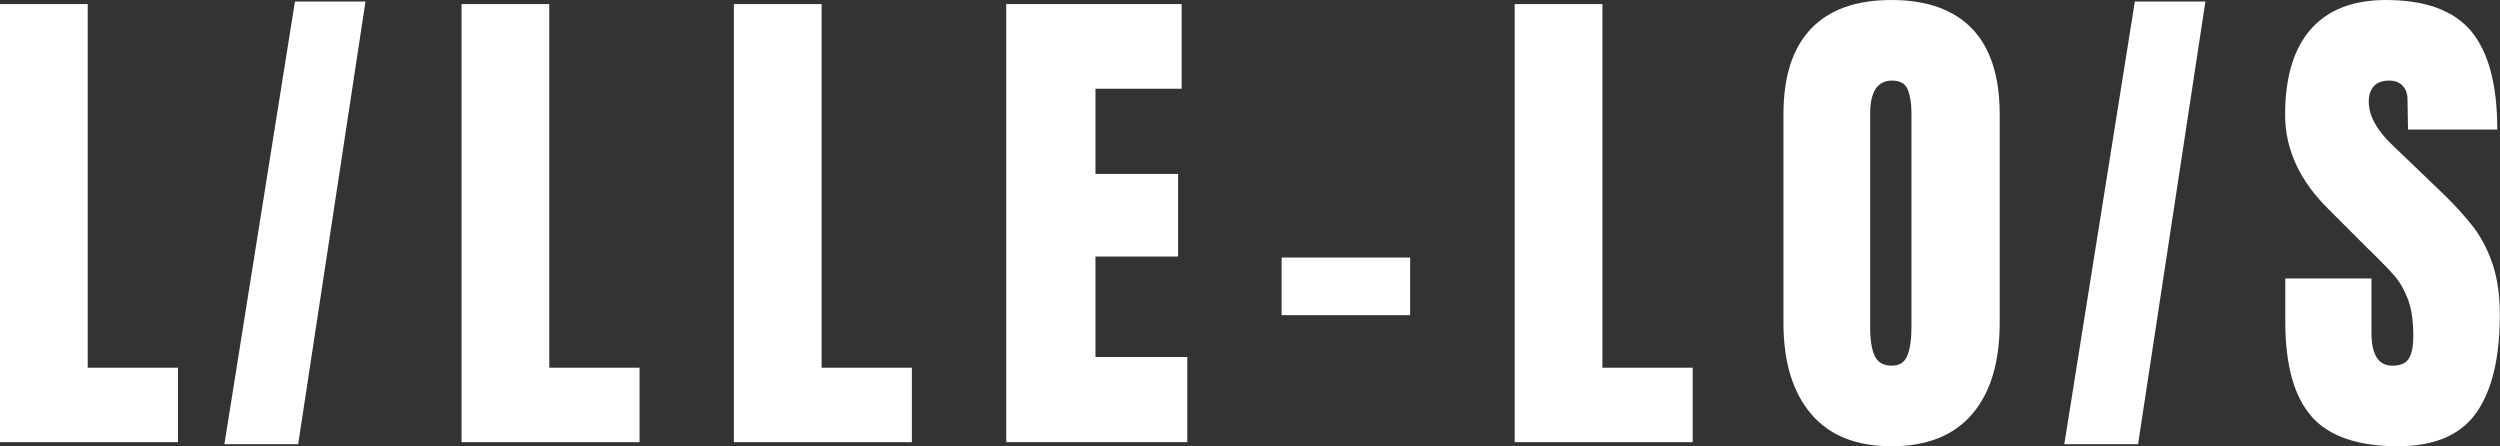 <svg xmlns="http://www.w3.org/2000/svg" id="Calque_1" data-name="Calque 1" viewBox="0 0 147.06 26.25"><rect x="0" y="0" width="147.06" height="26.25" fill="#333333" stroke="none"/><defs><style>      .cls-1 {        fill: #fff;        stroke-width: 0px;      }    </style></defs><g><path class="cls-1" d="M0,26.01V.24h5.16v21.39h5.31v4.38H0Z"></path><path class="cls-1" d="M27.15,26.01V.24h5.16v21.39h5.31v4.38h-10.47Z"></path><path class="cls-1" d="M43.17,26.01V.24h5.16v21.39h5.31v4.38h-10.47Z"></path><path class="cls-1" d="M59.19,26.01V.24h10.32v4.98h-5.07v5.01h4.86v4.86h-4.86v5.91h5.4v5.01h-10.65Z"></path><path class="cls-1" d="M75.39,18.54v-3.39h7.56v3.39h-7.56Z"></path><path class="cls-1" d="M89.1,26.01V.24h5.16v21.39h5.31v4.38h-10.47Z"></path><path class="cls-1" d="M106.53,24.34c-1.08-1.27-1.62-3.05-1.62-5.35V6.72c0-2.22.54-3.89,1.62-5.03,1.08-1.13,2.66-1.69,4.74-1.69s3.66.57,4.74,1.69c1.08,1.13,1.62,2.81,1.62,5.03v12.27c0,2.32-.54,4.11-1.62,5.37-1.08,1.26-2.66,1.89-4.74,1.89s-3.66-.63-4.74-1.91ZM112.2,20.91c.16-.4.24-.96.24-1.68V6.63c0-.56-.08-1.01-.22-1.37-.15-.35-.46-.52-.92-.52-.86,0-1.29.65-1.29,1.95v12.57c0,.74.09,1.3.27,1.68.18.38.51.57.99.57s.77-.2.93-.6Z"></path><path class="cls-1" d="M135.99,24.51c-1.04-1.16-1.56-3.03-1.56-5.61v-2.52h5.07v3.21c0,1.28.41,1.92,1.23,1.92.46,0,.78-.13.96-.41.18-.27.27-.72.27-1.36,0-.84-.1-1.54-.3-2.09-.2-.55-.46-1.01-.77-1.38-.31-.37-.87-.94-1.67-1.72l-2.22-2.22c-1.72-1.68-2.58-3.54-2.58-5.58,0-2.2.5-3.88,1.51-5.03,1.01-1.15,2.49-1.72,4.43-1.72,2.32,0,3.99.62,5.01,1.84,1.02,1.23,1.53,3.16,1.53,5.78h-5.25l-.03-1.77c0-.34-.1-.61-.29-.81-.19-.2-.46-.3-.79-.3-.4,0-.7.11-.9.33-.2.22-.3.52-.3.9,0,.84.48,1.71,1.44,2.61l3,2.88c.7.68,1.28,1.33,1.74,1.93.46.61.83,1.33,1.11,2.16s.42,1.82.42,2.96c0,2.54-.46,4.46-1.39,5.78-.93,1.31-2.47,1.96-4.61,1.96-2.34,0-4.03-.58-5.07-1.74Z"></path></g><polygon class="cls-1" points="13.2 26.13 17.54 26.13 21.5 .09 17.35 .09 13.2 26.13"></polygon><polygon class="cls-1" points="121.43 26.13 125.77 26.13 129.73 .09 125.58 .09 121.43 26.13"></polygon></svg>
